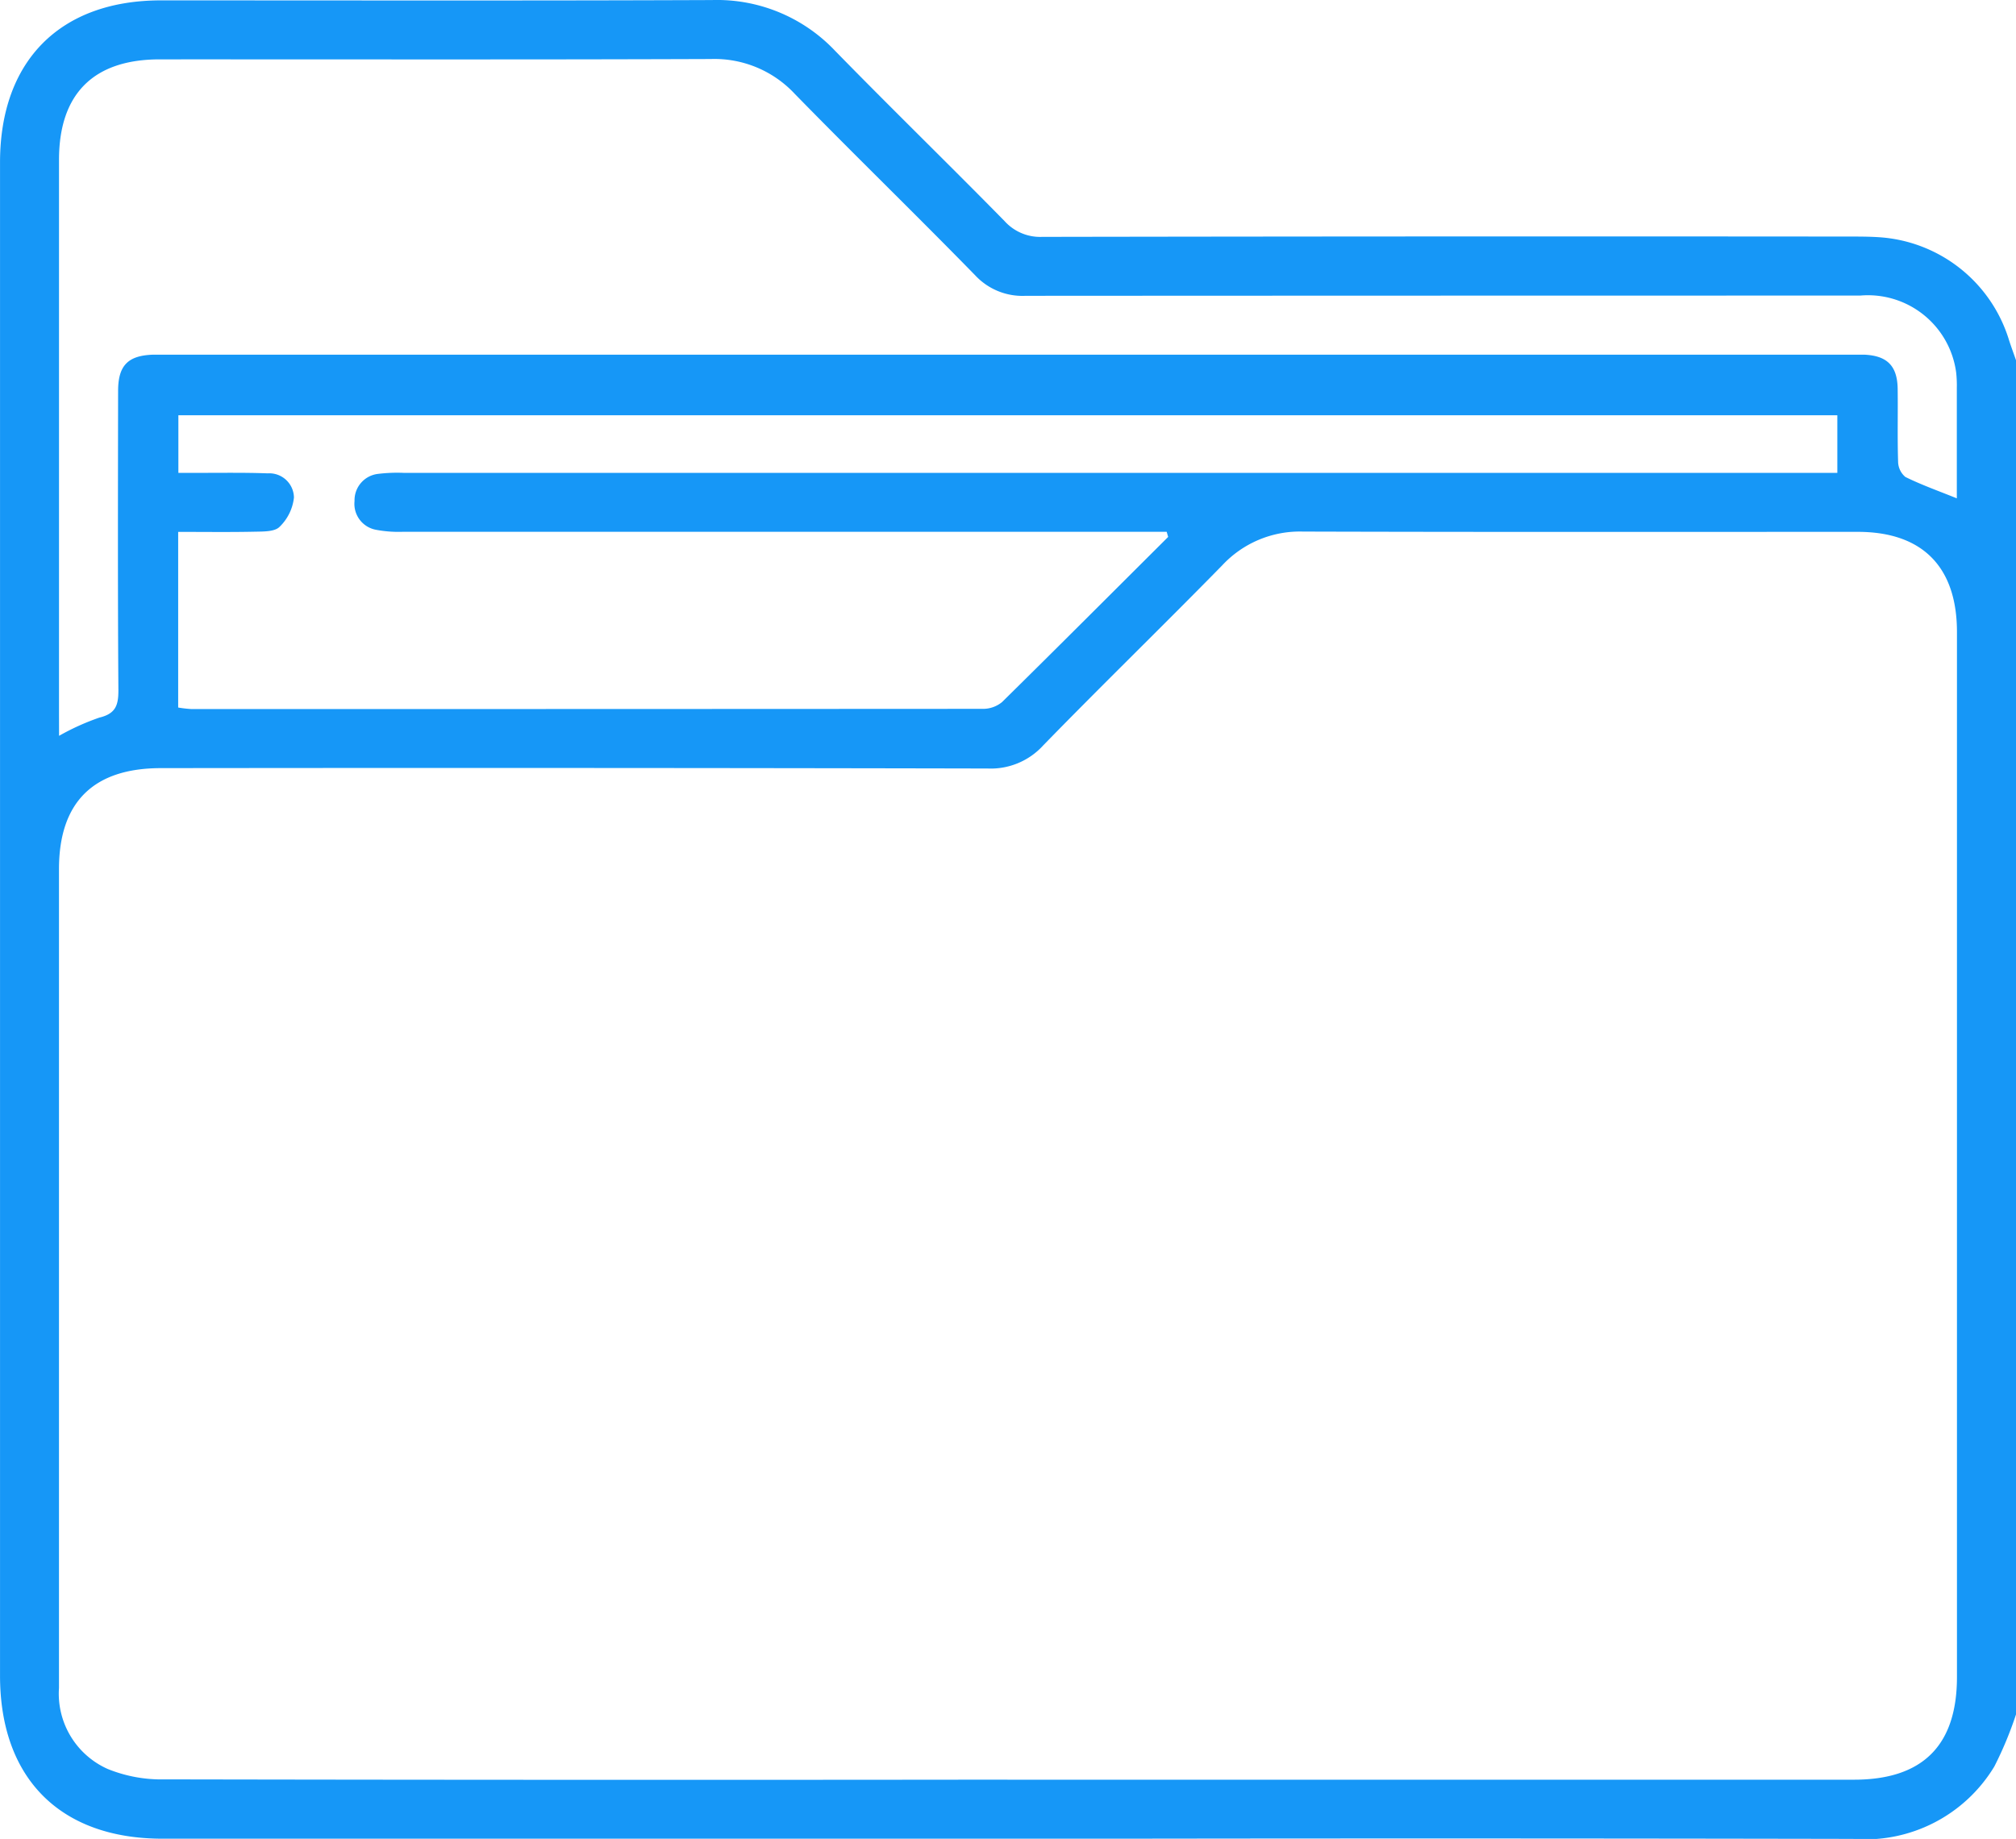 <svg xmlns="http://www.w3.org/2000/svg" width="70.003" height="63.868" viewBox="0 0 70.003 63.868"><g id="Grupo_33066" data-name="Grupo 33066" transform="translate(0 0)"><path id="Trazado_5062" data-name="Trazado 5062" d="M1021.414-490.492v47.033a12.806,12.806,0,0,1-.752,1.808,5.242,5.242,0,0,1-4.906,2.515q-12.678-.025-25.356-.007-16.676,0-33.352,0c-3.554,0-5.636-2.105-5.636-5.661q0-26.279,0-52.557c0-3.526,2.083-5.627,5.584-5.629,6.379,0,12.758.014,19.137-.011a5.641,5.641,0,0,1,4.277,1.764c1.942,1.989,3.934,3.927,5.881,5.91a1.664,1.664,0,0,0,1.307.551q14.011-.024,28.022-.011c.341,0,.684,0,1.024.022a5.061,5.061,0,0,1,4.529,3.579C1021.248-490.954,1021.334-490.724,1021.414-490.492Zm-35.018,49.3q14.7,0,29.392,0c2.389,0,3.576-1.194,3.576-3.565q0-18.147,0-36.295c0-2.262-1.2-3.478-3.44-3.479-6.425,0-12.85.009-19.275-.01a3.681,3.681,0,0,0-2.8,1.175c-2.057,2.1-4.166,4.148-6.216,6.254a2.457,2.457,0,0,1-1.924.8q-14.354-.03-28.708-.013c-2.35,0-3.542,1.184-3.542,3.513q0,8.886,0,17.772,0,5.331,0,10.663a2.863,2.863,0,0,0,1.693,2.813,4.967,4.967,0,0,0,1.984.361Q971.768-441.176,986.4-441.194Zm-32.934-36.255a8.358,8.358,0,0,1,1.4-.633c.565-.136.663-.429.66-.957-.024-3.463-.015-6.925-.01-10.388,0-.892.348-1.236,1.233-1.26.137,0,.273,0,.41,0h58.5c.159,0,.319,0,.478,0,.8.032,1.16.382,1.172,1.183.012.843-.012,1.686.015,2.528a.708.708,0,0,0,.252.536c.561.277,1.155.487,1.787.743,0-1.285,0-2.555,0-3.825a4.106,4.106,0,0,0-.023-.546,3.09,3.09,0,0,0-3.335-2.671q-14.489,0-28.977.008a2.239,2.239,0,0,1-1.751-.712c-2.069-2.119-4.194-4.182-6.263-6.3a3.814,3.814,0,0,0-2.919-1.212c-6.379.024-12.757.01-19.136.012-2.3,0-3.495,1.2-3.495,3.491q0,9.636,0,19.273Zm38.512-6.908-.052-.179h-.8q-12.848,0-25.7,0a4.238,4.238,0,0,1-.95-.068.916.916,0,0,1-.75-1,.921.921,0,0,1,.822-.943,5.5,5.5,0,0,1,.886-.035h49.78v-2H957.605v2c.31,0,.579,0,.848,0,.752,0,1.5-.011,2.255.017a.856.856,0,0,1,.91.839,1.662,1.662,0,0,1-.5,1.019c-.167.17-.552.162-.841.168-.882.019-1.764.007-2.679.007v6.1a4.076,4.076,0,0,0,.471.054q13.737,0,27.473-.008a1.033,1.033,0,0,0,.666-.237C988.143-480.528,990.056-482.444,991.975-484.356Z" transform="translate(-951.411 503.003)" fill="#1697f7"></path></g></svg>